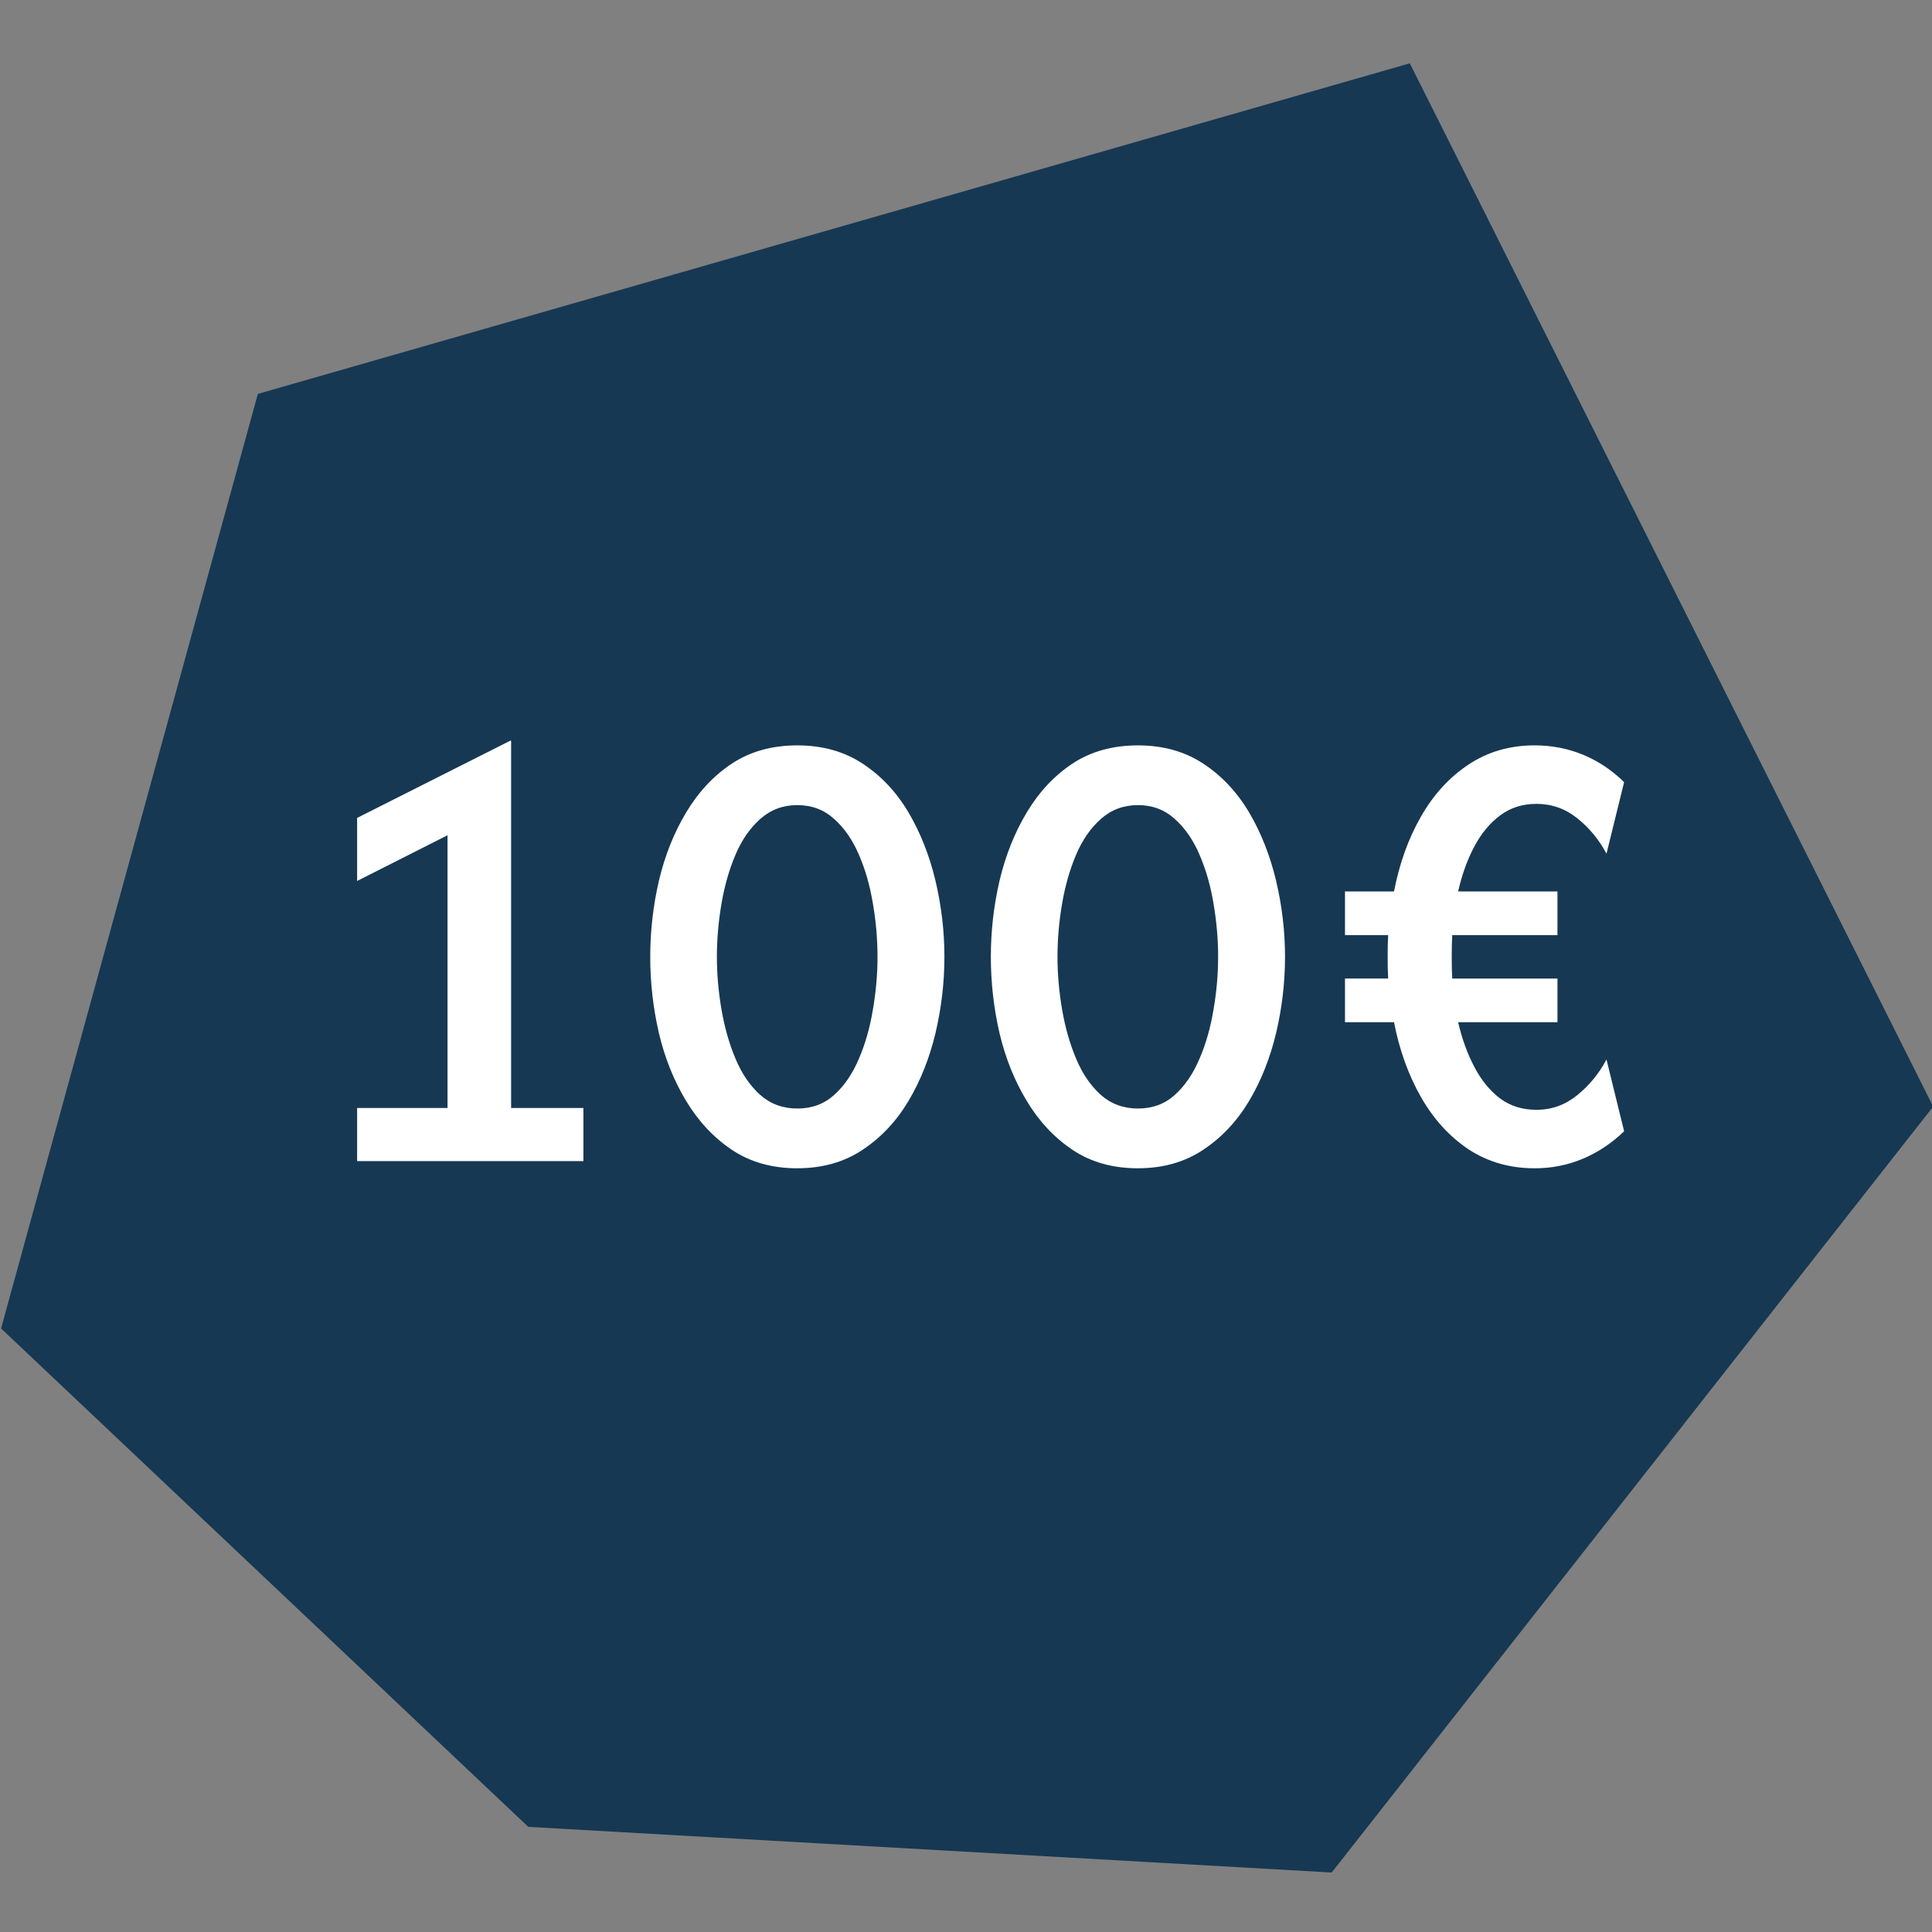 <?xml version="1.0" encoding="UTF-8" standalone="no"?>
<!-- Created with Inkscape (http://www.inkscape.org/) -->

<svg
   width="512"
   height="512"
   viewBox="0 0 135.467 135.467"
   version="1.1"
   id="svg1"
   xmlns="http://www.w3.org/2000/svg"
   xmlns:svg="http://www.w3.org/2000/svg">
  <rect x="0" y="0" width="135.467" height="135.467" fill="#808080" stroke="none"/>
  <defs
     id="defs1" />
  <g
     id="layer1"
     transform="translate(84.982,-59.267)">
    <g
       id="g1268"
       transform="matrix(1.146,0,0,1.146,-1428.019,-2311.893)">
      <path
         fill-rule="nonzero"
         fill="#163853"
         fill-opacity="1"
         d="m 1187.711,2093.176 70.481,-20.227 32.023,63.832 -36.801,46.863 -49.156,-2.793 L 1172,2150.356 Z m 0,0"
         id="path543" />
      <g
         fill="#ffffff"
         fill-opacity="1"
         id="g1250">
        <g
           id="use1247"
           transform="translate(1189.457,2140.118)">
          <path
             d="m 4.328,0 v -3.25 h 5.531 v -16.688 l -5.531,2.797 V -21 L 13.688,-25.719 H 13.75 V -3.25 h 4.422 V 0 Z m 0,0"
             id="path6" />
        </g>
        <g
           id="use1248"
           transform="translate(1210.297,2140.118)">
          <path
             d="m 10.422,0.438 c -1.543,0 -2.875,-0.375 -4,-1.125 C 5.305,-1.438 4.375,-2.43 3.625,-3.672 2.875,-4.91 2.316,-6.297 1.953,-7.828 1.598,-9.367 1.422,-10.926 1.422,-12.5 c 0,-1.57 0.176,-3.125 0.531,-4.656 0.363,-1.539 0.922,-2.938 1.672,-4.188 0.75,-1.25 1.68,-2.242 2.797,-2.984 1.125,-0.738 2.457,-1.109 4,-1.109 1.531,0 2.859,0.371 3.984,1.109 1.133,0.742 2.07,1.734 2.812,2.984 0.738,1.25 1.289,2.648 1.656,4.188 0.363,1.531 0.547,3.086 0.547,4.656 0,1.574 -0.184,3.133 -0.547,4.672 -0.367,1.531 -0.918,2.918 -1.656,4.156 -0.742,1.242 -1.68,2.234 -2.812,2.984 -1.125,0.75 -2.453,1.125 -3.984,1.125 z m 0,-3.656 c 0.883,0 1.633,-0.273 2.25,-0.828 0.625,-0.562 1.129,-1.301 1.516,-2.219 0.395,-0.914 0.68,-1.922 0.859,-3.016 0.188,-1.094 0.281,-2.164 0.281,-3.219 0,-1.07 -0.094,-2.156 -0.281,-3.25 -0.18,-1.094 -0.465,-2.094 -0.859,-3 -0.387,-0.906 -0.891,-1.633 -1.516,-2.188 -0.617,-0.562 -1.367,-0.844 -2.25,-0.844 -0.875,0 -1.633,0.281 -2.266,0.844 -0.625,0.555 -1.133,1.281 -1.516,2.188 -0.387,0.906 -0.672,1.906 -0.859,3 C 5.594,-14.656 5.5,-13.57 5.5,-12.5 c 0,1.055 0.094,2.125 0.281,3.219 0.188,1.094 0.473,2.102 0.859,3.016 0.383,0.918 0.891,1.656 1.516,2.219 0.633,0.555 1.391,0.828 2.266,0.828 z m 0,0"
             id="path4" />
        </g>
        <g
           id="use1249"
           transform="translate(1231.137,2140.118)">
          <path
             d="m 10.422,0.438 c -1.543,0 -2.875,-0.375 -4,-1.125 C 5.305,-1.438 4.375,-2.43 3.625,-3.672 2.875,-4.91 2.316,-6.297 1.953,-7.828 1.598,-9.367 1.422,-10.926 1.422,-12.5 c 0,-1.57 0.176,-3.125 0.531,-4.656 0.363,-1.539 0.922,-2.938 1.672,-4.188 0.75,-1.25 1.68,-2.242 2.797,-2.984 1.125,-0.738 2.457,-1.109 4,-1.109 1.531,0 2.859,0.371 3.984,1.109 1.133,0.742 2.07,1.734 2.812,2.984 0.738,1.25 1.289,2.648 1.656,4.188 0.363,1.531 0.547,3.086 0.547,4.656 0,1.574 -0.184,3.133 -0.547,4.672 -0.367,1.531 -0.918,2.918 -1.656,4.156 -0.742,1.242 -1.68,2.234 -2.812,2.984 -1.125,0.75 -2.453,1.125 -3.984,1.125 z m 0,-3.656 c 0.883,0 1.633,-0.273 2.25,-0.828 0.625,-0.562 1.129,-1.301 1.516,-2.219 0.395,-0.914 0.68,-1.922 0.859,-3.016 0.188,-1.094 0.281,-2.164 0.281,-3.219 0,-1.07 -0.094,-2.156 -0.281,-3.25 -0.18,-1.094 -0.465,-2.094 -0.859,-3 -0.387,-0.906 -0.891,-1.633 -1.516,-2.188 -0.617,-0.562 -1.367,-0.844 -2.25,-0.844 -0.875,0 -1.633,0.281 -2.266,0.844 -0.625,0.555 -1.133,1.281 -1.516,2.188 -0.387,0.906 -0.672,1.906 -0.859,3 C 5.594,-14.656 5.5,-13.57 5.5,-12.5 c 0,1.055 0.094,2.125 0.281,3.219 0.188,1.094 0.473,2.102 0.859,3.016 0.383,0.918 0.891,1.656 1.516,2.219 0.633,0.555 1.391,0.828 2.266,0.828 z m 0,0"
             id="path5" />
        </g>
        <g
           id="use1250"
           transform="translate(1251.977,2140.118)">
          <path
             d="M 13.859,0.438 C 12.336,0.438 10.988,0.051 9.812,-0.719 8.645,-1.5 7.676,-2.562 6.906,-3.906 6.133,-5.258 5.582,-6.789 5.25,-8.5 h -3 v -2.672 h 2.641 c -0.023,-0.426 -0.031,-0.875 -0.031,-1.344 0,-0.469 0.008,-0.906 0.031,-1.312 H 2.25 V -16.5 h 3 c 0.332,-1.719 0.883,-3.25 1.656,-4.594 0.77,-1.344 1.738,-2.398 2.906,-3.172 1.176,-0.781 2.523,-1.172 4.047,-1.172 1.051,0 2.039,0.195 2.969,0.578 0.926,0.387 1.758,0.945 2.5,1.672 L 18.25,-18.812 c -0.461,-0.863 -1.059,-1.586 -1.797,-2.172 -0.73,-0.582 -1.559,-0.875 -2.484,-0.875 -0.855,0 -1.594,0.234 -2.219,0.703 -0.625,0.461 -1.152,1.09 -1.578,1.891 -0.43,0.805 -0.762,1.727 -1,2.766 H 15.25 v 2.672 H 8.812 c -0.023,0.406 -0.031,0.852 -0.031,1.328 0,0.48 0.008,0.922 0.031,1.328 H 15.25 V -8.5 H 9.172 c 0.238,1.023 0.57,1.938 1,2.75 0.426,0.812 0.953,1.453 1.578,1.922 0.625,0.461 1.363,0.688 2.219,0.688 0.926,0 1.754,-0.297 2.484,-0.891 0.738,-0.594 1.336,-1.32 1.797,-2.188 l 1.078,4.391 c -0.742,0.719 -1.574,1.277 -2.5,1.672 -0.93,0.395 -1.918,0.594 -2.969,0.594 z m 0,0"
             id="path7" />
        </g>
      </g>
    </g>
  </g>
</svg>
